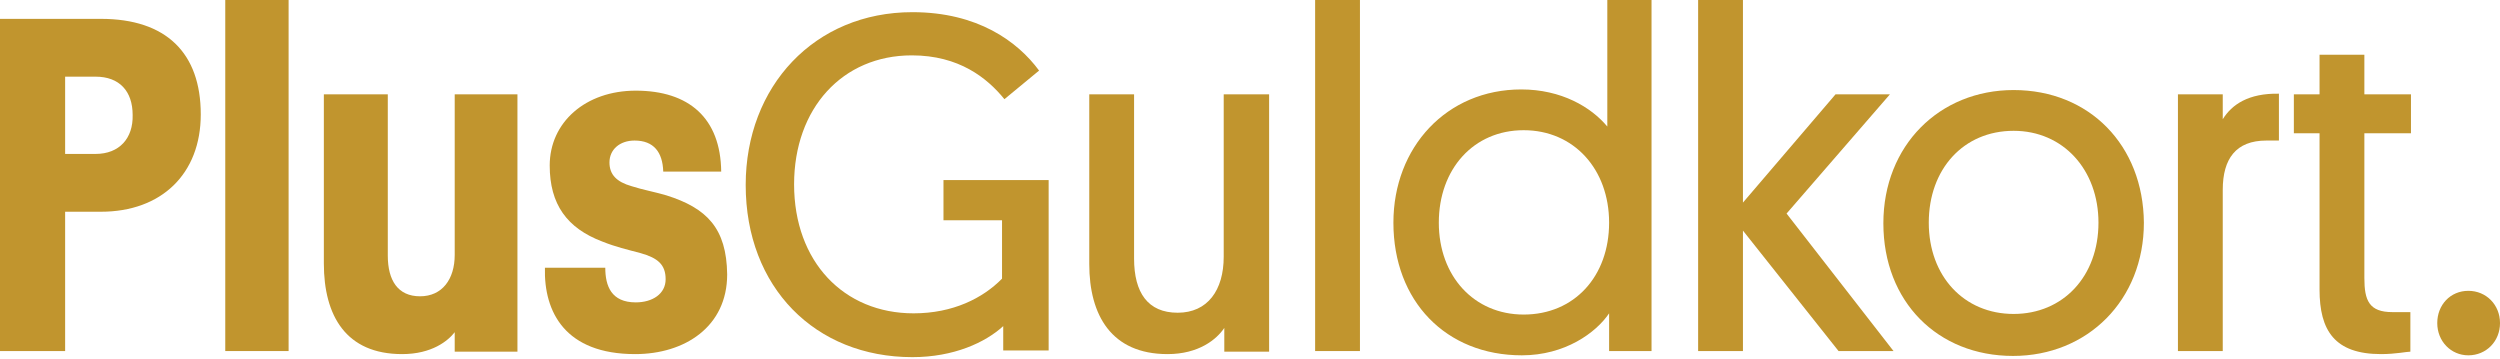 <svg width="320" height="46" viewBox="0 0 320 46" fill="none" xmlns="http://www.w3.org/2000/svg">
<g clip-path="url(#clip0)">
<path d="M12.925 2.414H0V44.935H8.337V27.102H12.925C20.65 27.102 25.698 22.273 25.698 14.641C25.698 6.775 21.262 2.414 12.925 2.414ZM12.237 19.703H8.337V9.813H12.237C15.296 9.813 16.979 11.682 16.979 14.719C17.055 17.678 15.296 19.703 12.237 19.703Z" fill="#C1952E"/>
<path d="M36.941 0H28.834V44.935H36.941V0Z" fill="#C1952E"/>
<path d="M58.203 32.631C58.203 35.746 56.596 37.926 53.767 37.926C50.937 37.926 49.637 35.902 49.637 32.709V12.071H41.453V33.721C41.453 40.419 44.283 45.325 51.472 45.325C55.296 45.325 57.361 43.612 58.203 42.521V45.013H66.233V12.071H58.203V32.631Z" fill="#C1952E"/>
<path d="M85.277 24.999C83.671 24.532 82.294 24.298 80.841 23.831C78.929 23.285 78.011 22.351 78.011 20.793C78.011 19.158 79.312 17.99 81.224 17.99C83.671 17.99 84.818 19.47 84.895 21.962H92.314C92.237 15.108 88.183 11.604 81.377 11.604C74.952 11.604 70.363 15.653 70.363 21.183C70.363 26.167 72.581 29.204 77.094 30.918C78.853 31.618 80.229 31.93 81.988 32.397C84.206 33.02 85.201 33.877 85.201 35.746C85.201 37.615 83.518 38.705 81.377 38.705C78.241 38.705 77.476 36.603 77.476 34.266H69.751C69.598 39.951 72.352 45.325 81.3 45.325C87.648 45.325 93.078 41.82 93.078 35.123C93.002 29.204 90.478 26.634 85.277 24.999Z" fill="#C1952E"/>
<path d="M120.688 28.192H128.26V35.668C125.813 38.16 121.988 40.107 116.941 40.107C107.992 40.107 101.644 33.487 101.644 23.597C101.644 13.862 107.839 7.087 116.711 7.087C122.753 7.087 126.348 9.968 128.566 12.694L133.002 9.034C130.248 5.296 125.124 1.558 116.788 1.558C104.245 1.558 95.449 11.059 95.449 23.675C95.449 36.758 104.321 45.714 116.788 45.714C122.065 45.714 126.118 43.845 128.413 41.742V44.858H134.226V23.052H120.765V28.192H120.688Z" fill="#C1952E"/>
<path d="M156.635 32.864C156.635 37.148 154.57 40.029 150.746 40.029C146.921 40.029 145.162 37.459 145.162 33.098V12.071H139.426V33.799C139.426 40.341 142.256 45.325 149.445 45.325C153.422 45.325 155.717 43.456 156.711 41.976V45.013H162.447V12.071H156.635V32.864Z" fill="#C1952E"/>
<path d="M174.073 0H168.336V44.935H174.073V0Z" fill="#C1952E"/>
<path d="M205.736 16.199C203.671 13.707 199.847 11.448 194.723 11.448C185.163 11.448 178.356 18.846 178.356 28.503C178.356 38.55 185.086 45.481 194.799 45.481C200.306 45.481 204.283 42.599 205.966 40.107V44.935H211.396V0H205.736V16.199ZM195.029 40.263C188.681 40.263 184.168 35.356 184.168 28.503C184.168 21.65 188.604 16.666 195.029 16.666C201.453 16.666 205.966 21.65 205.966 28.503C205.966 35.356 201.53 40.263 195.029 40.263Z" fill="#C1952E"/>
<path d="M241.912 12.071H234.952L223.097 25.933V0H217.361V44.935H223.097V29.516L235.335 44.935H242.371L228.681 27.335L241.912 12.071Z" fill="#C1952E"/>
<path d="M257.744 11.526C248.26 11.526 241.071 18.613 241.071 28.581C241.071 38.627 248.031 45.559 257.667 45.559C267.228 45.559 274.417 38.394 274.417 28.503C274.34 18.613 267.457 11.526 257.744 11.526ZM257.744 40.185C251.396 40.185 246.883 35.356 246.883 28.503C246.883 21.65 251.319 16.744 257.744 16.744C264.092 16.744 268.604 21.728 268.604 28.503C268.604 35.356 264.092 40.185 257.744 40.185Z" fill="#C1952E"/>
<path d="M284.512 15.264V12.071H278.776V44.935H284.512V24.298C284.512 20.326 286.195 17.99 290.096 17.99H291.702V11.993C287.801 11.915 285.66 13.395 284.512 15.264Z" fill="#C1952E"/>
<path d="M302.639 7.009H296.902V12.071H293.614V17.055H296.902V37.07C296.902 42.288 298.815 45.325 304.78 45.325C306.616 45.325 308.069 45.013 308.528 45.013V39.951H306.233C303.25 39.951 302.639 38.472 302.639 35.59V17.055H308.604V12.071H302.639V7.009Z" fill="#C1952E"/>
<path d="M315.947 37.226C313.652 37.226 311.969 39.017 311.969 41.353C311.969 43.69 313.729 45.481 315.947 45.481C318.241 45.481 320 43.69 320 41.353C320 39.017 318.241 37.226 315.947 37.226Z" fill="#C1952E"/>
</g>
<defs>
<clipPath id="clip0">
<rect width="320" height="45.714" fill="white"/>
</clipPath>
</defs>
</svg>
